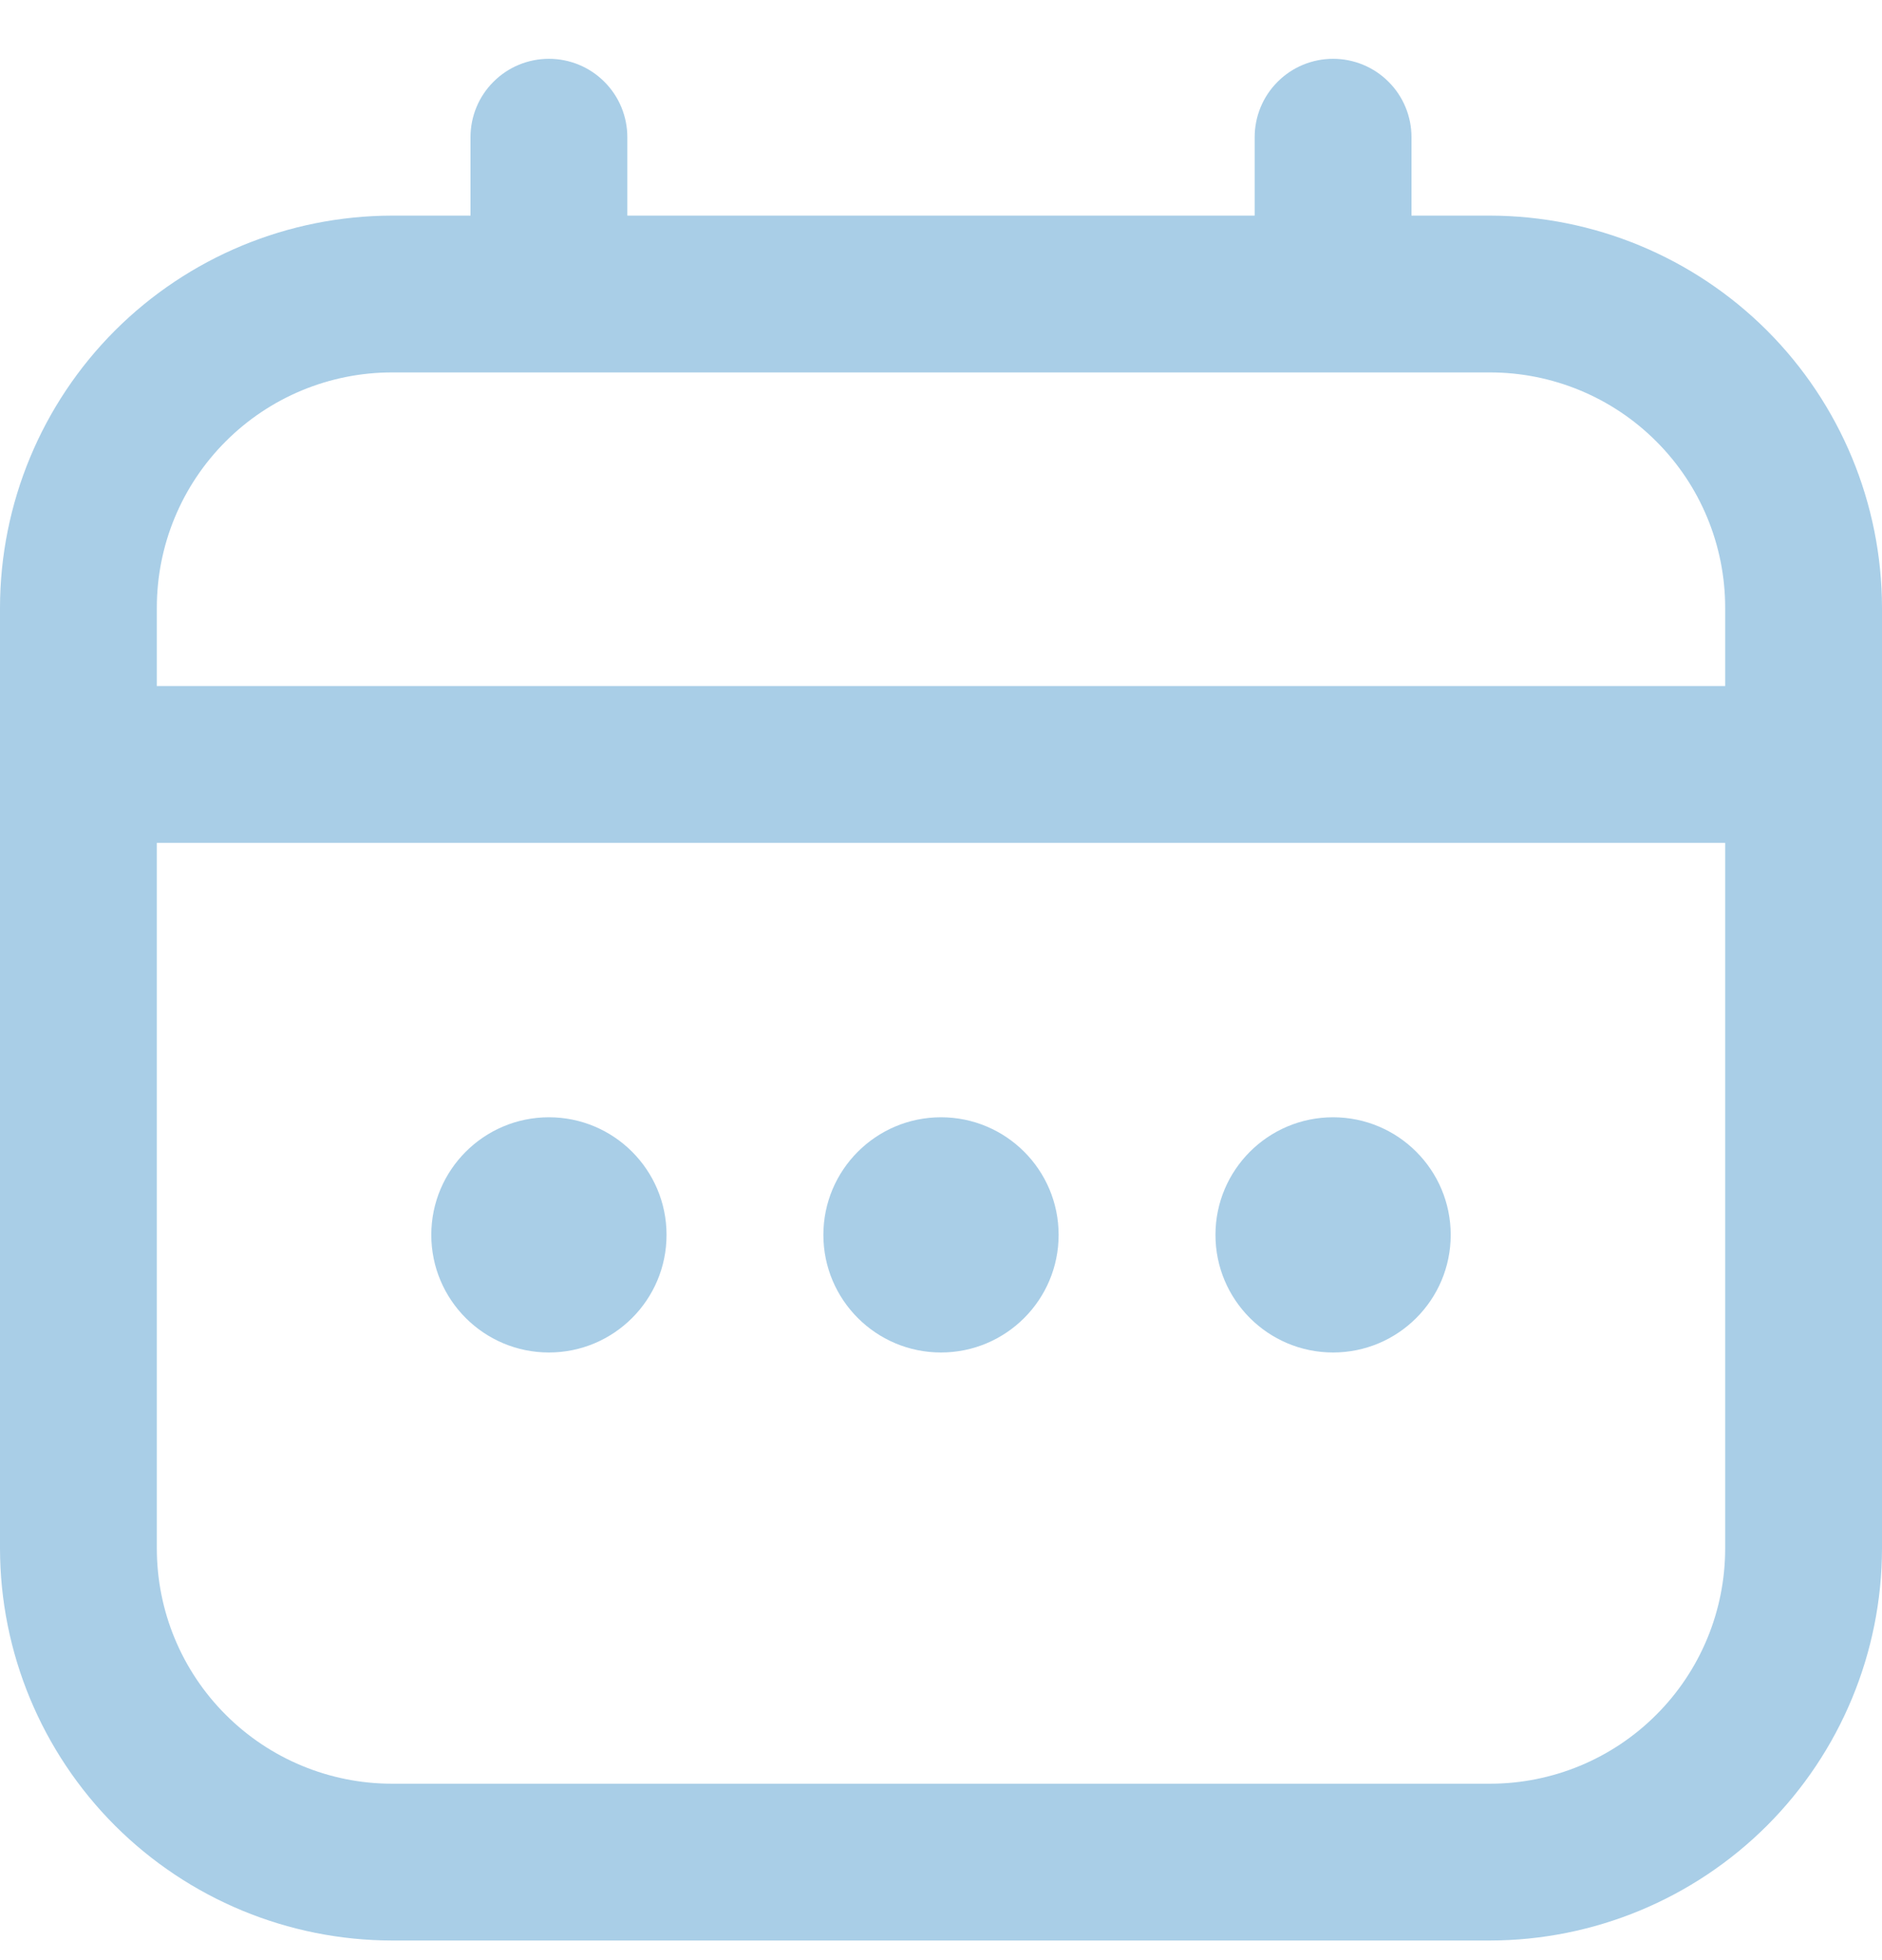 <?xml version="1.0" encoding="UTF-8"?> <svg xmlns="http://www.w3.org/2000/svg" width="24" height="25" viewBox="0 0 24 25" fill="none"> <g clip-path="url(#clip0_10355_124)"> <path d="M19 2.75H18V1.75C18 1.485 17.895 1.23 17.707 1.043C17.52 0.855 17.265 0.75 17 0.75C16.735 0.75 16.48 0.855 16.293 1.043C16.105 1.23 16 1.485 16 1.75V2.75H8V1.75C8 1.485 7.895 1.23 7.707 1.043C7.52 0.855 7.265 0.75 7 0.75C6.735 0.75 6.48 0.855 6.293 1.043C6.105 1.23 6 1.485 6 1.75V2.75H5C3.674 2.752 2.404 3.279 1.466 4.216C0.529 5.154 0.002 6.424 0 7.75L0 19.75C0.002 21.076 0.529 22.346 1.466 23.284C2.404 24.221 3.674 24.748 5 24.75H19C20.326 24.748 21.596 24.221 22.534 23.284C23.471 22.346 23.998 21.076 24 19.75V7.75C23.998 6.424 23.471 5.154 22.534 4.216C21.596 3.279 20.326 2.752 19 2.75ZM2 7.75C2 6.954 2.316 6.191 2.879 5.629C3.441 5.066 4.204 4.75 5 4.75H19C19.796 4.75 20.559 5.066 21.121 5.629C21.684 6.191 22 6.954 22 7.75V8.75H2V7.75ZM19 22.75H5C4.204 22.75 3.441 22.434 2.879 21.871C2.316 21.309 2 20.546 2 19.75V10.75H22V19.75C22 20.546 21.684 21.309 21.121 21.871C20.559 22.434 19.796 22.75 19 22.75Z" fill="#A9CEE7"></path> <path d="M12 17.25C12.828 17.25 13.5 16.578 13.5 15.75C13.5 14.922 12.828 14.25 12 14.25C11.172 14.25 10.5 14.922 10.5 15.75C10.5 16.578 11.172 17.25 12 17.25Z" fill="#A9CEE7"></path> <path d="M7 17.25C7.828 17.25 8.5 16.578 8.5 15.75C8.5 14.922 7.828 14.25 7 14.25C6.172 14.25 5.5 14.922 5.5 15.75C5.5 16.578 6.172 17.25 7 17.25Z" fill="#A9CEE7"></path> <path d="M17 17.25C17.828 17.25 18.5 16.578 18.5 15.75C18.5 14.922 17.828 14.25 17 14.25C16.172 14.25 15.5 14.922 15.5 15.75C15.5 16.578 16.172 17.25 17 17.25Z" fill="#A9CEE7"></path> </g> <defs> <clipPath id="clip0_10355_124"> <rect width="24" height="24" fill="white" transform="translate(0 0.75)"></rect> </clipPath> </defs> </svg> 
